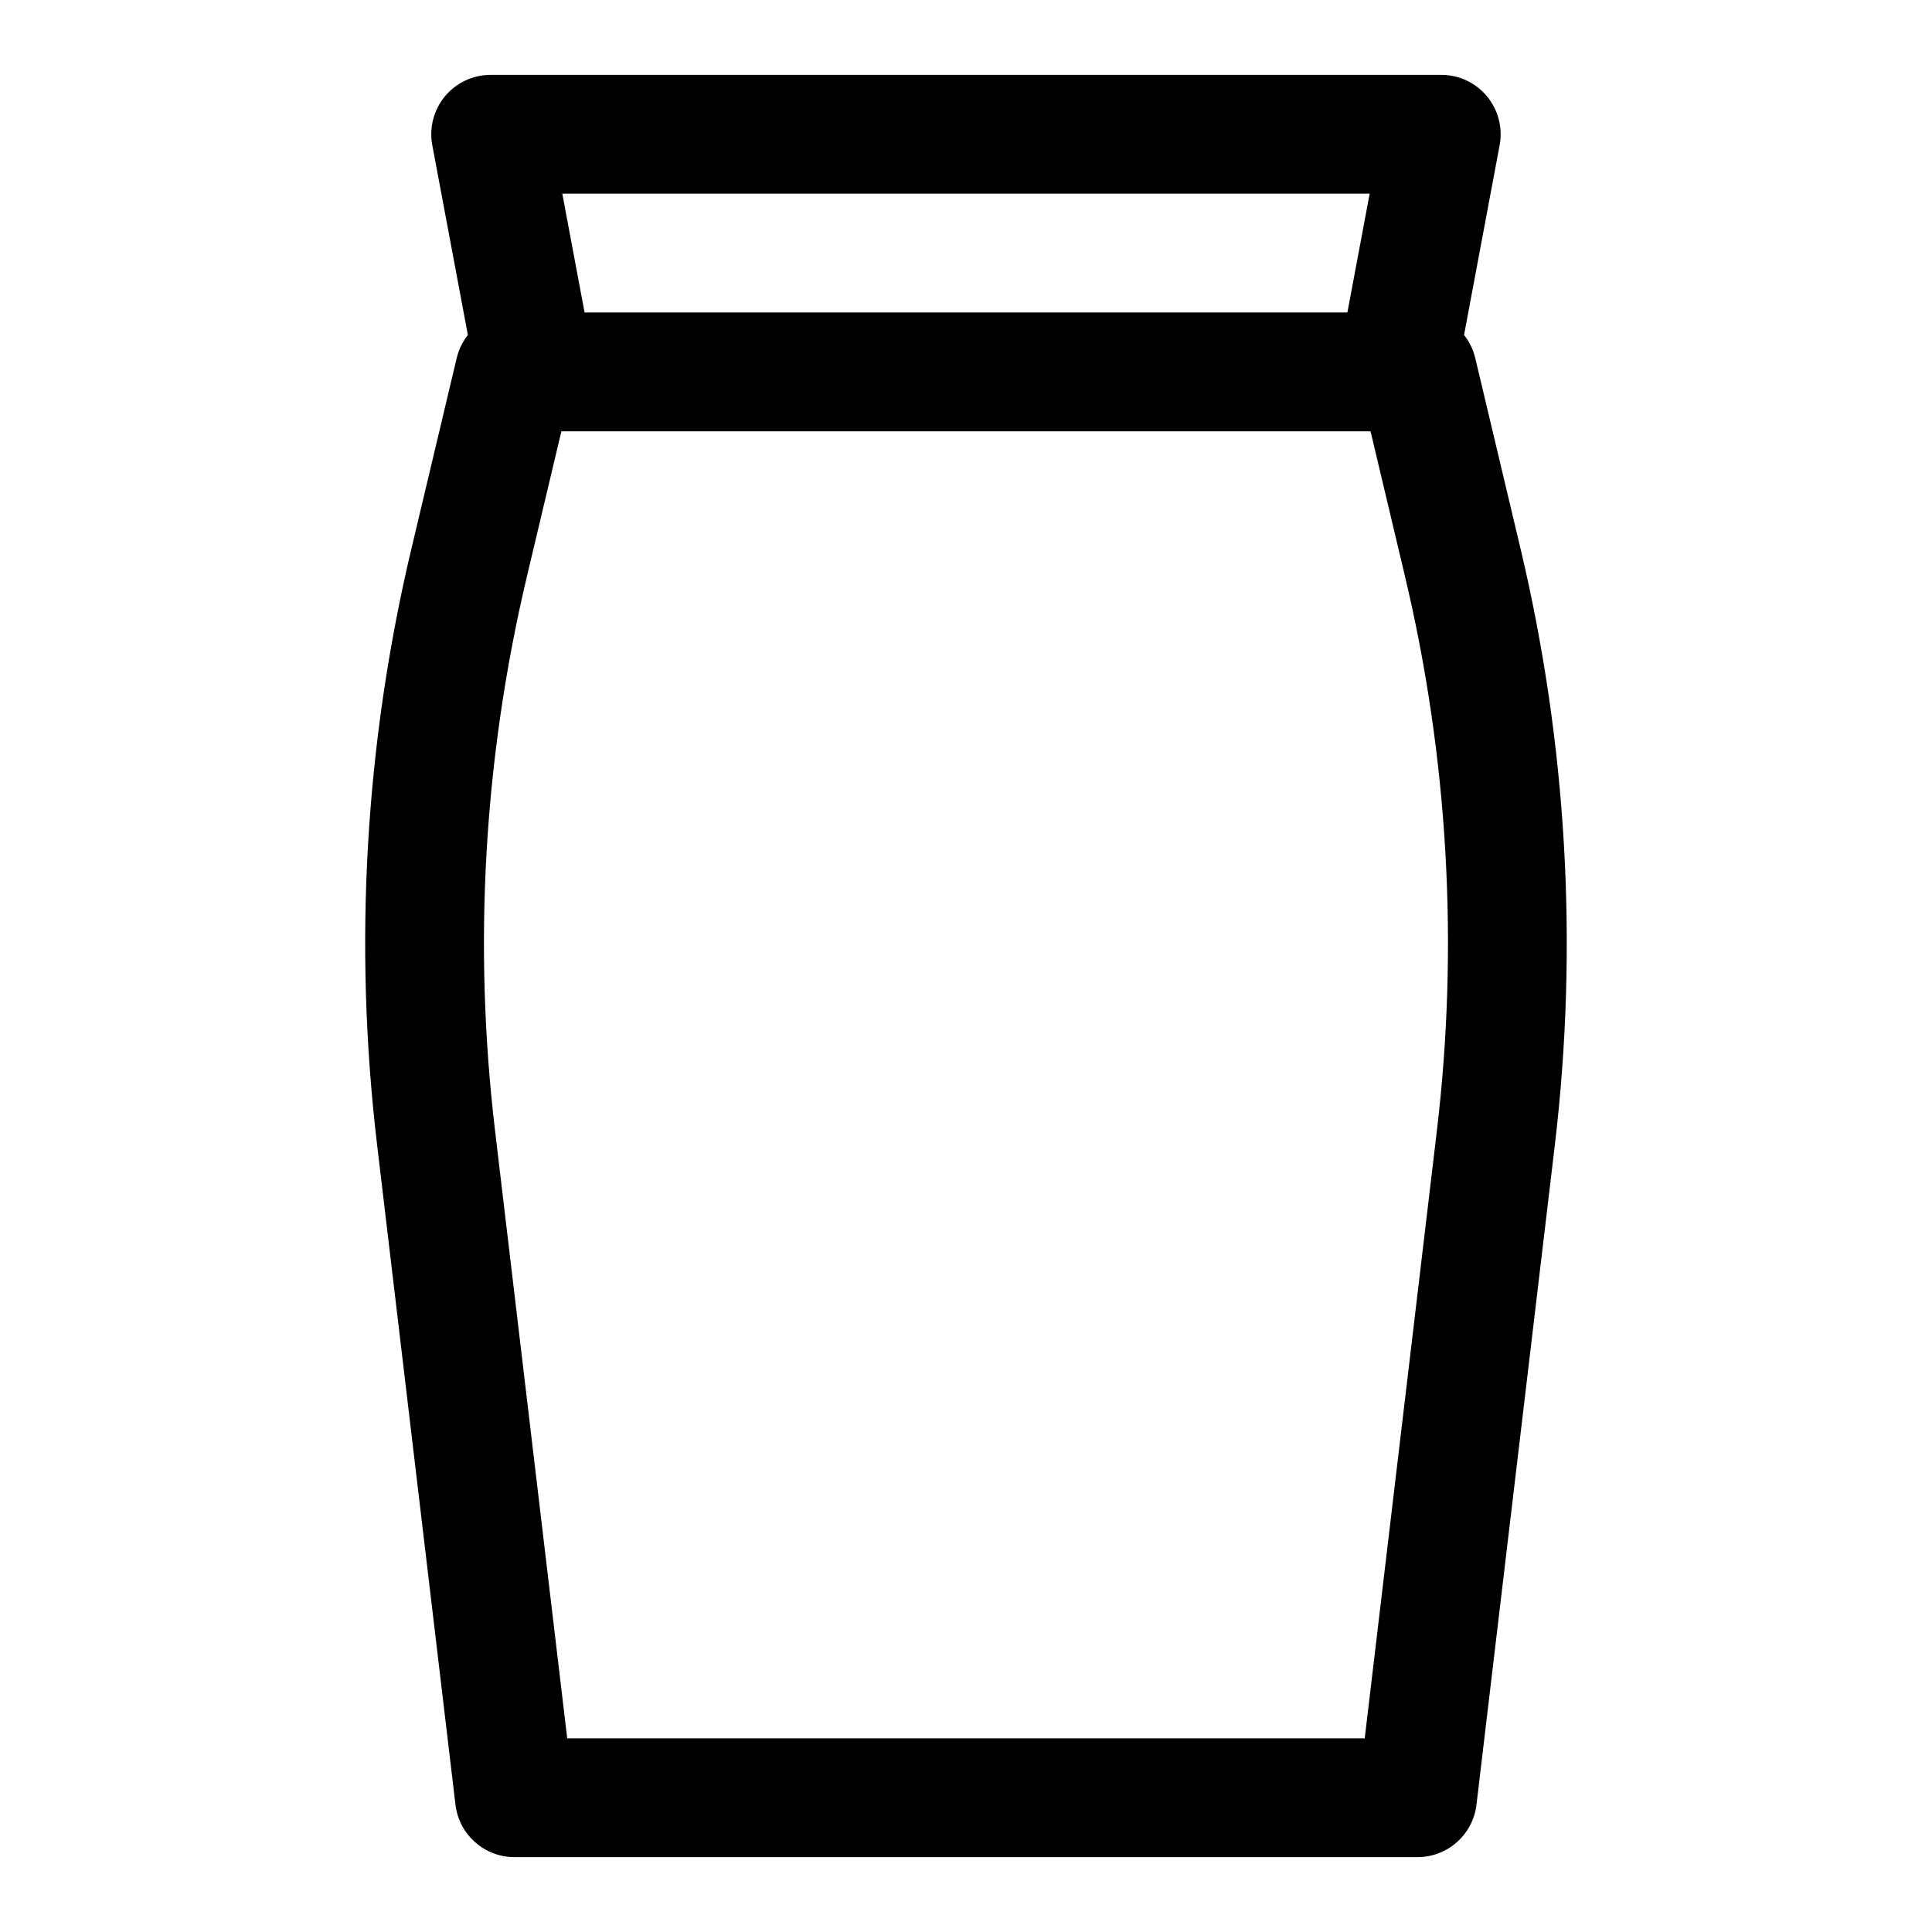 <?xml version="1.0" encoding="UTF-8"?>
<!-- The Best Svg Icon site in the world: iconSvg.co, Visit us! https://iconsvg.co -->
<svg fill="#000000" width="800px" height="800px" version="1.1" viewBox="144 144 512 512" xmlns="http://www.w3.org/2000/svg">
 <path d="m268 232.78c-1.402 1.762-2.426 3.84-2.977 6.141 0 0-5.637 23.727-12.012 50.57-12.266 51.656-15.336 105.07-9.086 157.82 8.801 74.074 20.781 174.96 20.781 174.96 0.945 7.918 7.652 13.887 15.633 13.887h239.31c7.981 0 14.688-5.969 15.633-13.887 0 0 11.98-100.89 20.781-174.96 6.25-52.742 3.18-106.16-9.086-157.82-6.375-26.844-12.012-50.57-12.012-50.57-0.551-2.297-1.574-4.375-2.977-6.141l9.43-50.301c0.867-4.598-0.379-9.352-3.352-12.957-2.992-3.606-7.445-5.684-12.121-5.684h-251.91c-4.676 0-9.133 2.078-12.121 5.684-2.977 3.606-4.219 8.359-3.352 12.957l9.43 50.301zm239.21 25.52 9.133 38.461c11.414 48.066 14.281 97.77 8.453 146.83l-19.129 161.08h-211.35l-19.129-161.08c-5.824-49.059-2.961-98.762 8.453-146.83l9.133-38.461zm-6.141-31.488h-202.15l-5.902-31.488h213.96l-5.902 31.488z" fill-rule="evenodd"/>
</svg>